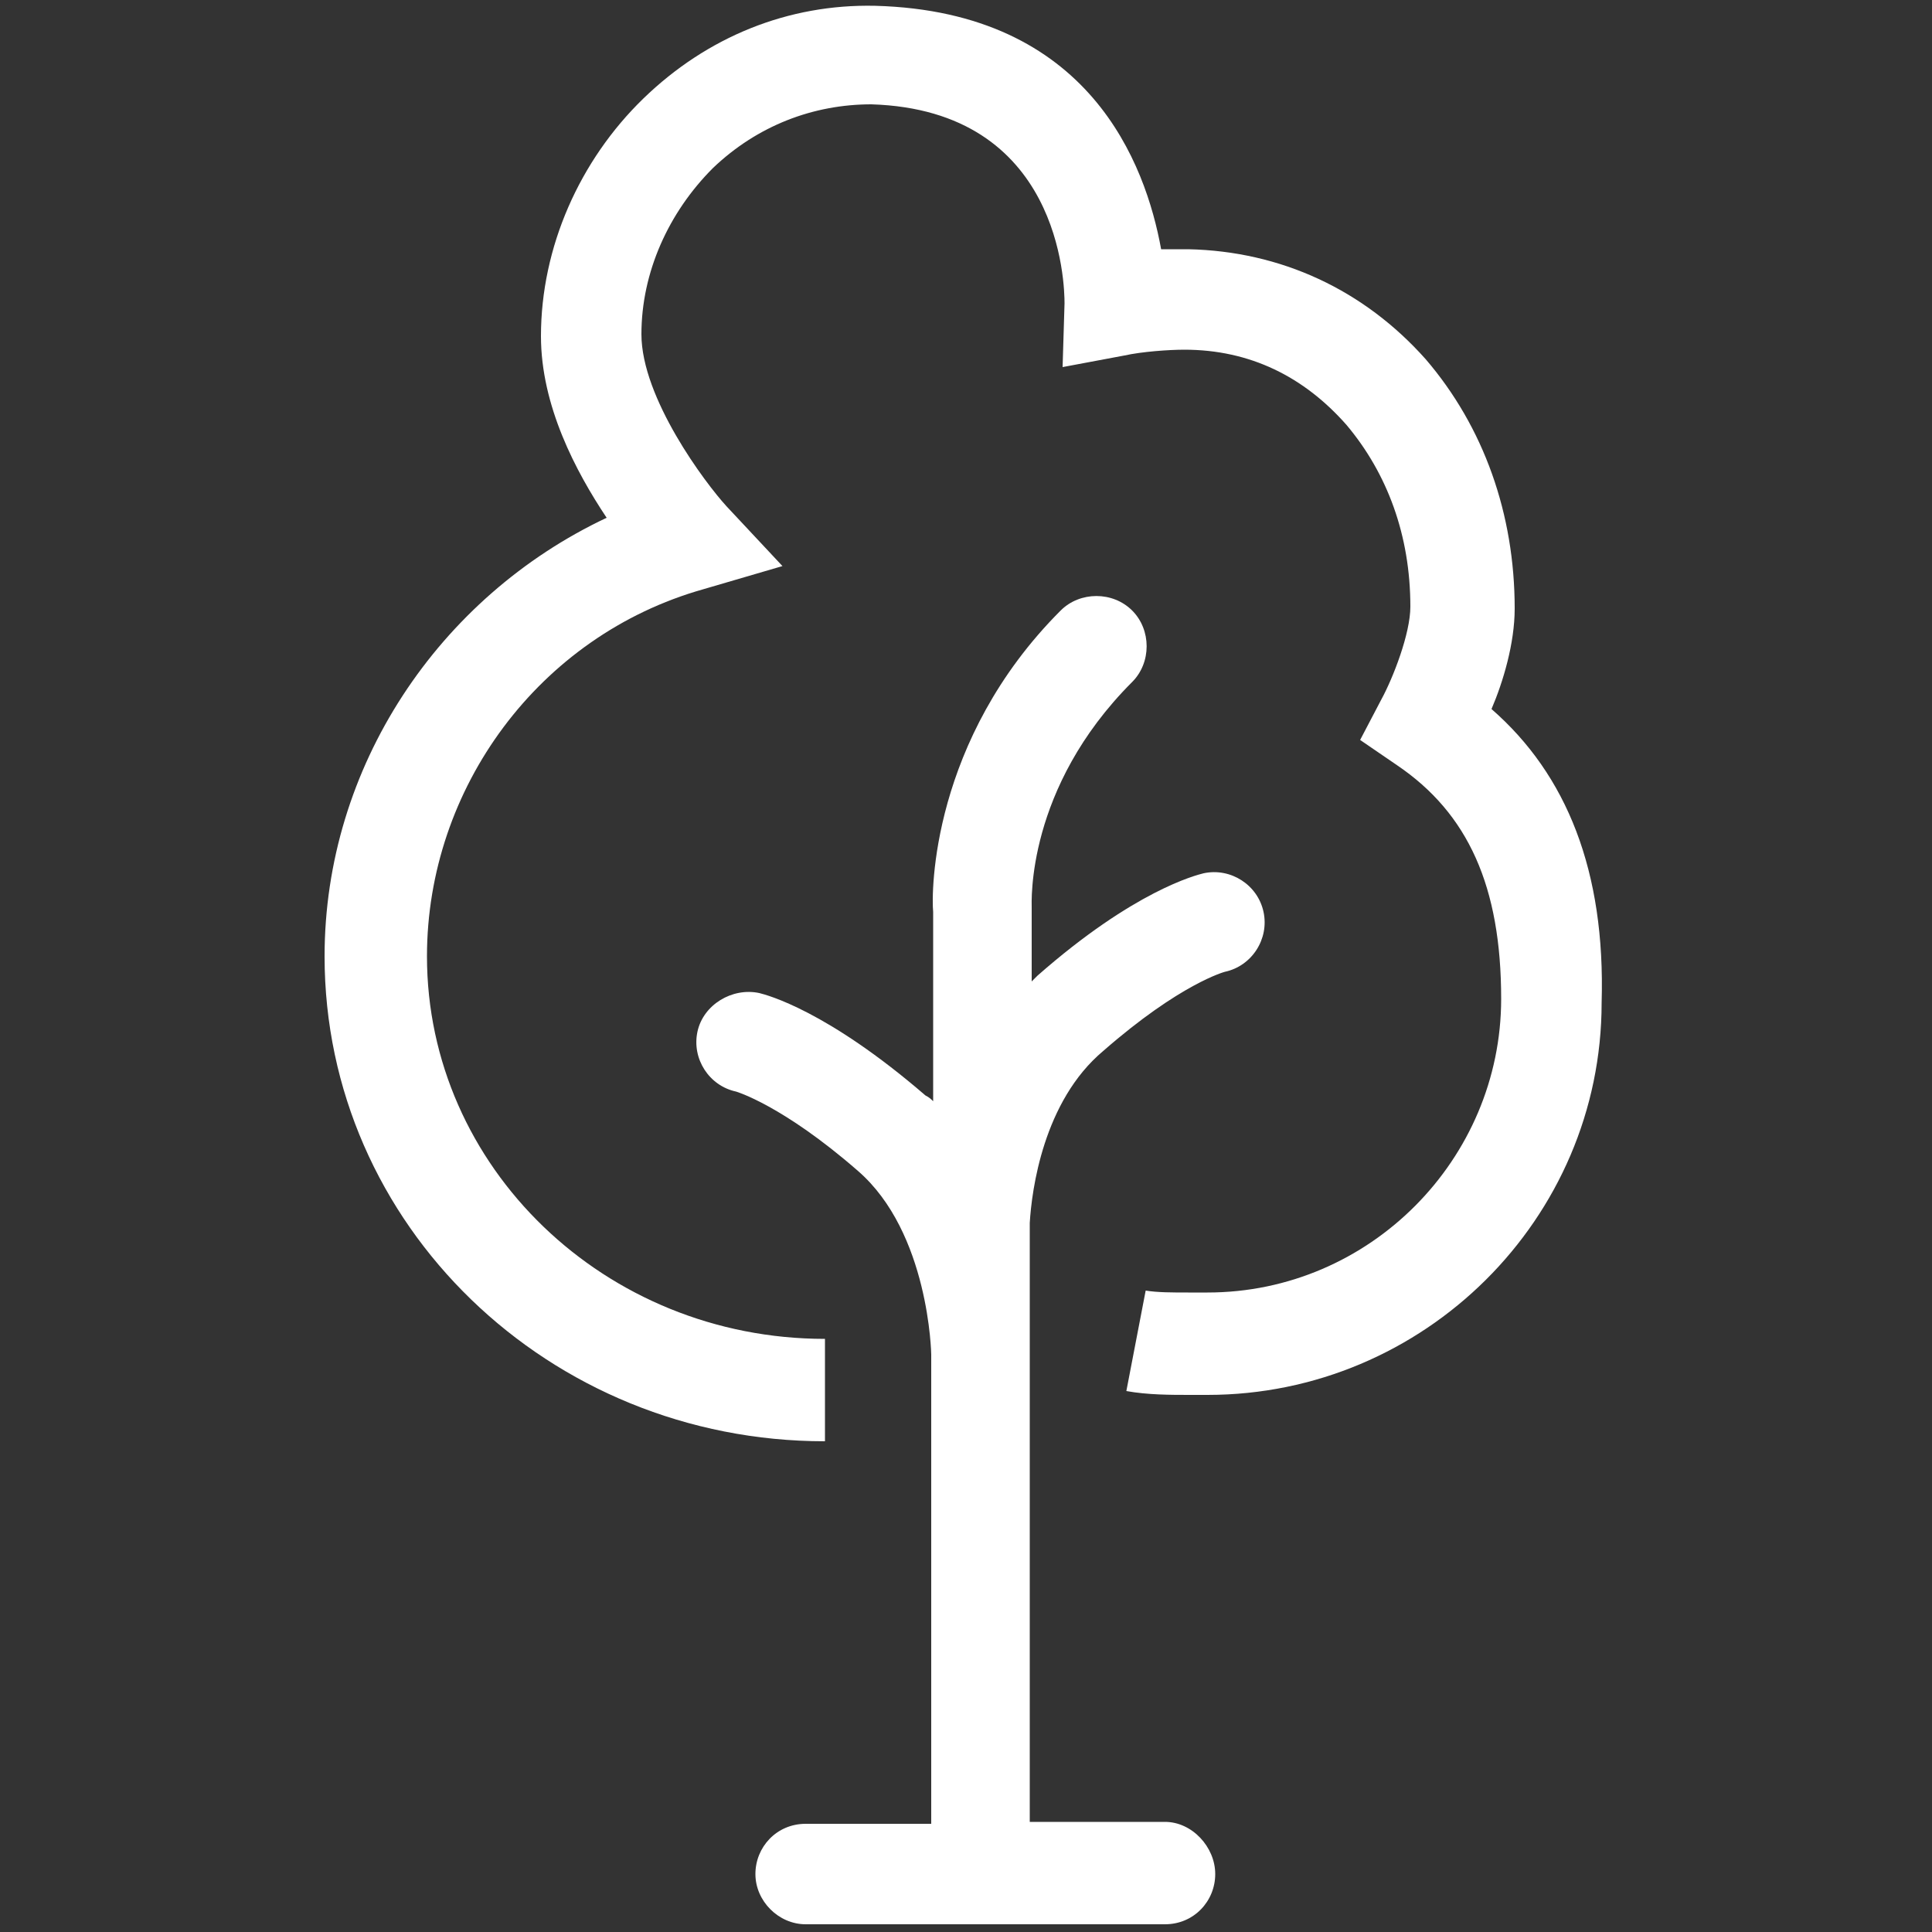 <?xml version="1.0" encoding="utf-8"?>
<!-- Generator: $$$/GeneralStr/196=Adobe Illustrator 27.6.0, SVG Export Plug-In . SVG Version: 6.00 Build 0)  -->
<svg version="1.1" id="Ebene_1" xmlns="http://www.w3.org/2000/svg" xmlns:xlink="http://www.w3.org/1999/xlink" x="0px" y="0px"
	 viewBox="0 0 100 100" style="enable-background:new 0 0 100 100;" xml:space="preserve">
<rect x="0" y="0" width="100" height="100" fill="#333333" stroke="none"/>
<style type="text/css">
	.st0{enable-background:new    ;}
	.st1{fill:#FFFFFF;}
	.st2{fill-rule:evenodd;clip-rule:evenodd;fill:#FFFFFF;}
</style>
<g>
	<path class="st1" d="M77.2,36.7c0.6-1.4,1.2-3.4,1.2-5.2c0-4.9-1.6-9.4-4.6-12.9c-3.2-3.6-7.5-5.6-12.3-5.7c-0.4,0-0.9,0-1.4,0
		C59.3,8.5,56.4,0.6,45.3,0.3c-4.5-0.1-8.7,1.6-12,4.8c-3.3,3.2-5.3,7.7-5.3,12.3c0,3.6,1.8,7,3.4,9.4c-8.7,4.1-14.6,12.9-14.6,22.7
		c0,13.9,11.6,25.1,25.9,25.1v-5.3c-11.4,0-20.6-8.9-20.6-19.8c0-8.7,5.8-16.6,14.3-19l4.1-1.2l-2.9-3.1c-1.1-1.2-4.4-5.6-4.4-8.9
		c0-3.2,1.4-6.3,3.7-8.6c2.3-2.2,5.2-3.3,8.2-3.3c9.8,0.3,10,9.3,10,10.3l-0.1,3.3l3.2-0.6c0.9-0.2,2.3-0.3,3.1-0.3
		c3.4,0,6.2,1.4,8.4,3.9c2.1,2.5,3.3,5.7,3.3,9.4c0,1.4-0.9,3.7-1.5,4.8l-1.1,2.1l1.9,1.3c3.7,2.5,5.4,6.3,5.4,12.1
		c0,8.3-6.8,15.2-15.2,15.2h-0.1c-0.3,0-0.6,0-0.9,0c-0.8,0-1.6,0-2.2-0.1l-1,5.2c1.1,0.2,2.3,0.2,3.3,0.2c0.2,0,0.4,0,0.6,0
		c0.1,0,0.2,0,0.3,0c11.2,0,20.4-9.1,20.4-20.3C83.1,45.1,81.1,40.1,77.2,36.7z"/>
	<path class="st1" d="M60.3,94.3h-7V63.3c0.1-1.7,0.7-6.3,3.8-8.9c4-3.5,6.3-4.1,6.3-4.1c1.4-0.3,2.3-1.7,2-3.1
		c-0.3-1.4-1.7-2.3-3.1-2c-0.4,0.1-3.6,0.9-8.6,5.3c-0.1,0.1-0.2,0.2-0.3,0.3v-3.6v-0.2c0-0.3-0.3-6.2,5.2-11.7c1-1,1-2.7,0-3.7
		s-2.7-1-3.7,0c-6.7,6.7-6.7,14.6-6.6,15.6V57c-0.1-0.1-0.2-0.2-0.4-0.3c-5.1-4.4-8.2-5.2-8.6-5.3c-1.4-0.3-2.9,0.6-3.2,2
		c-0.3,1.4,0.6,2.8,2,3.1c0,0,2.4,0.7,6.3,4.1c3.7,3.2,3.8,9.5,3.8,9.5c0,0.1,0,0.1,0,0.2v24.1h-6.5c-1.5,0-2.6,1.2-2.6,2.6
		s1.2,2.6,2.6,2.6h18.6c1.5,0,2.6-1.2,2.6-2.6S61.7,94.3,60.3,94.3z"/>
</g>
</svg>
